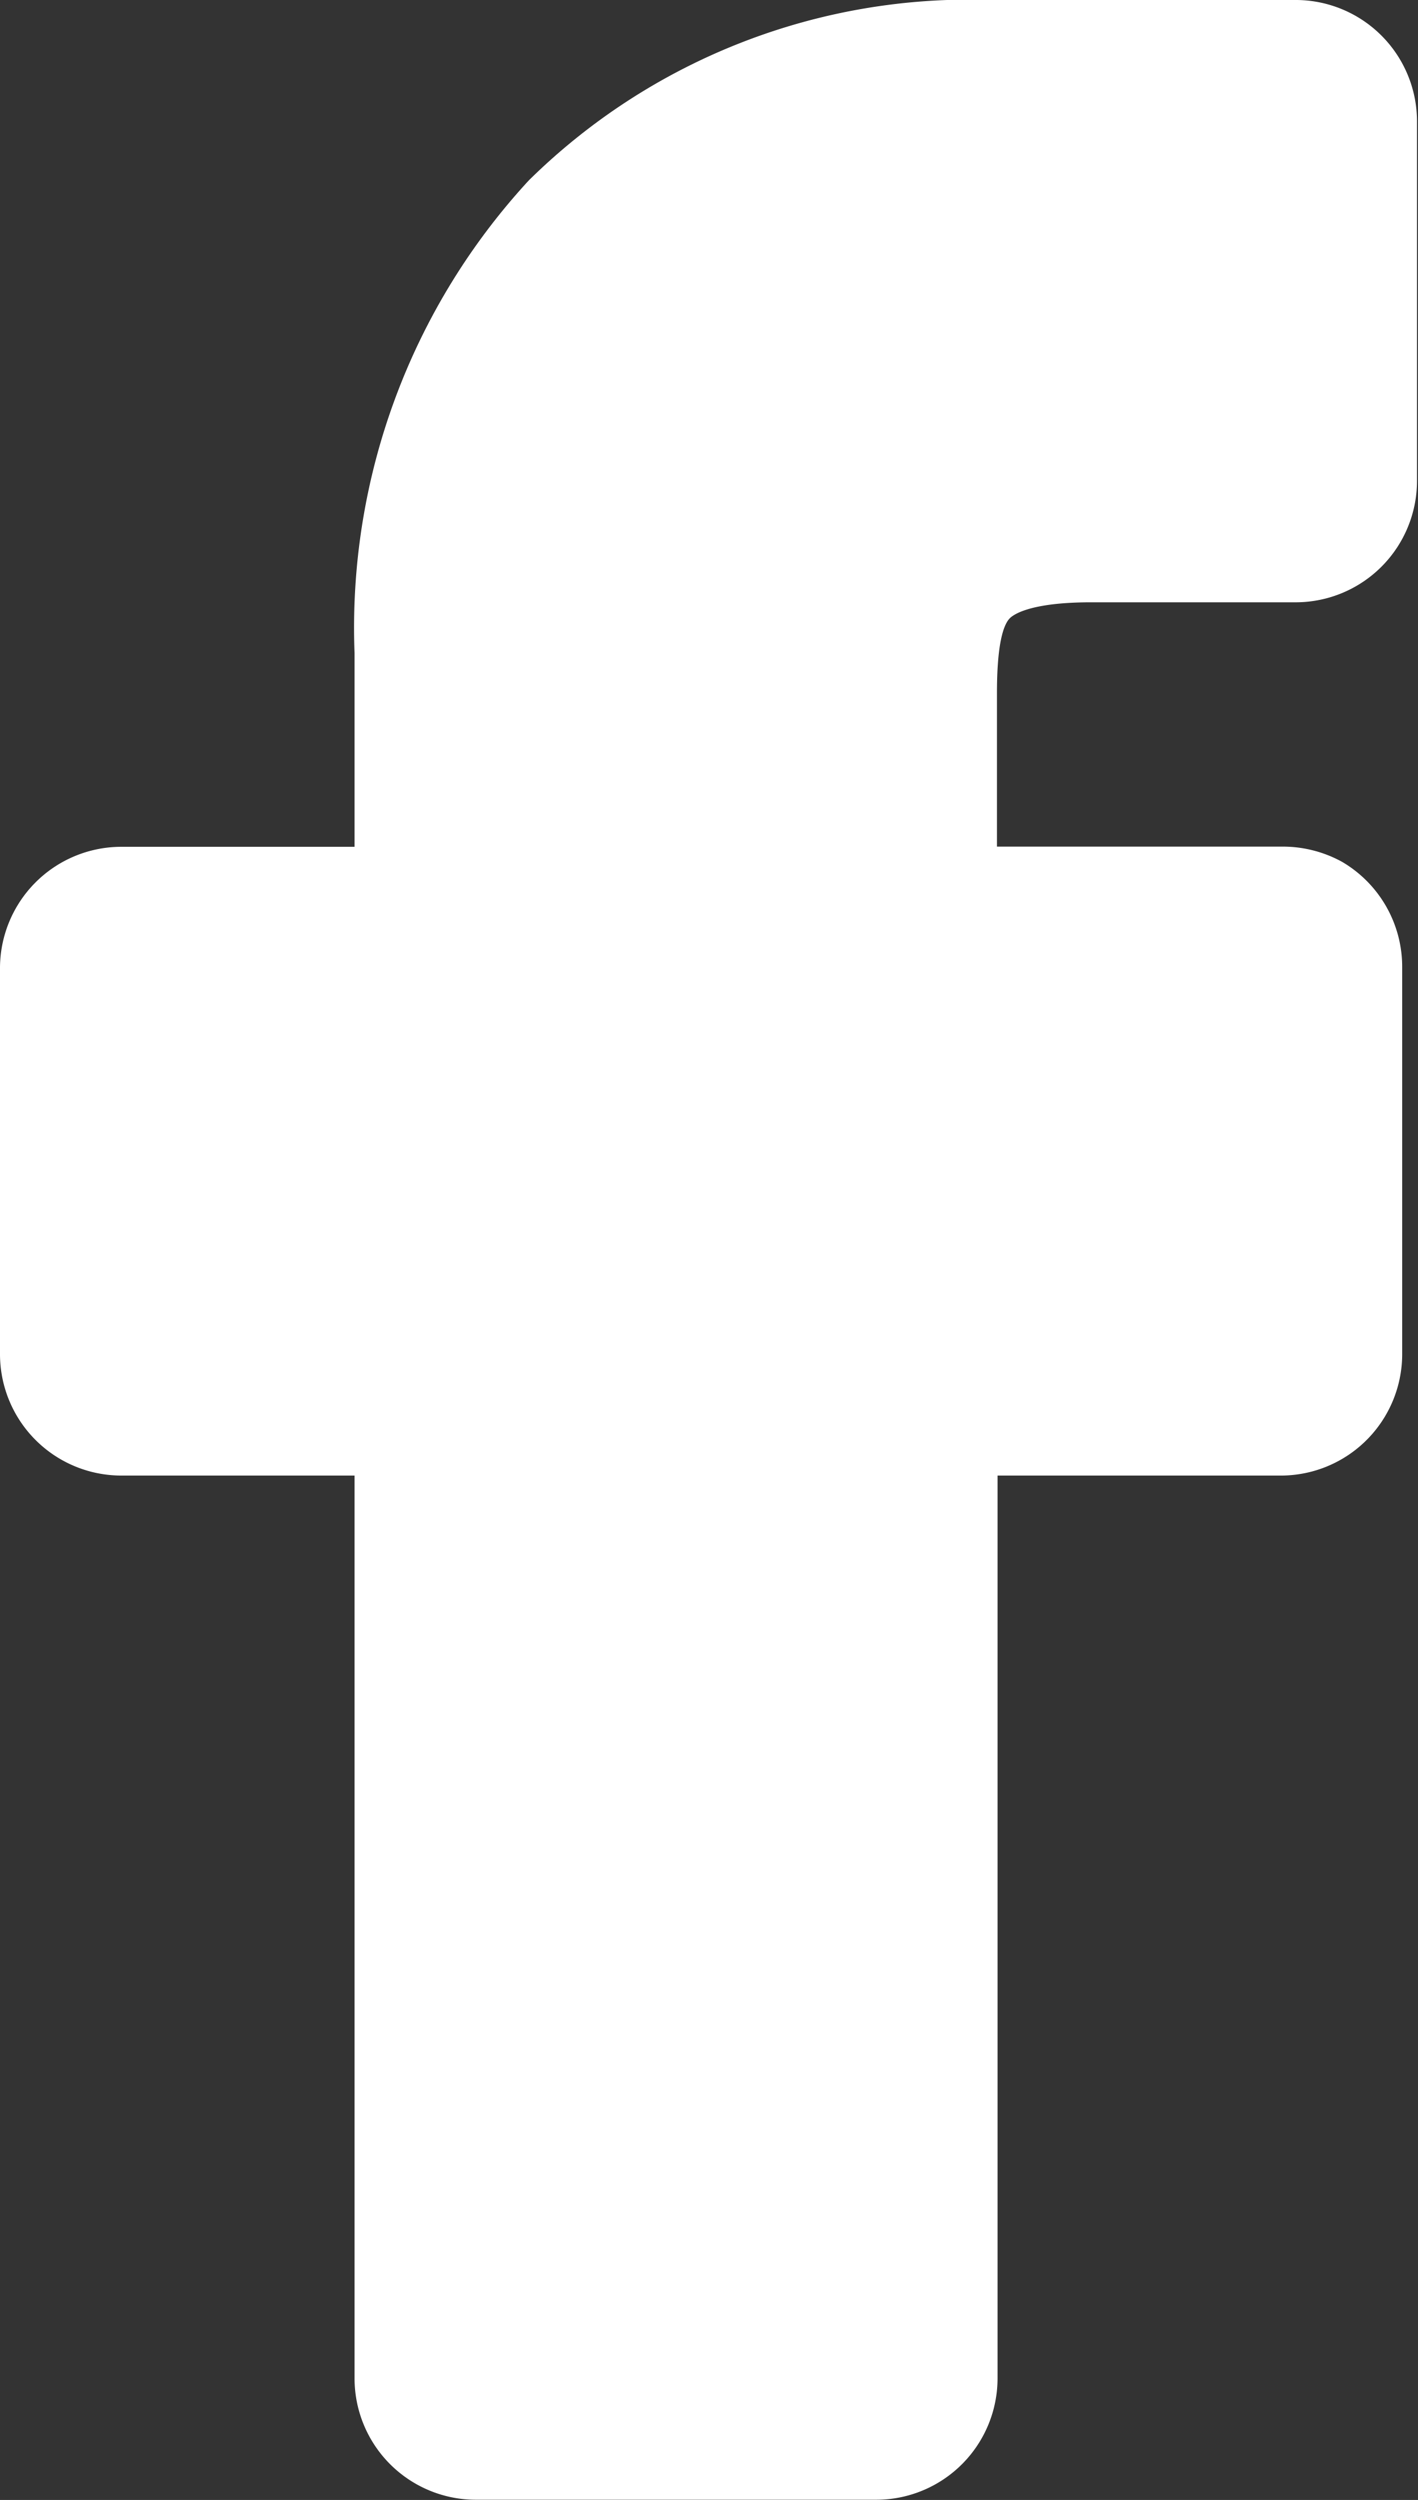 <svg xmlns="http://www.w3.org/2000/svg" width="7.079" height="12.473" viewBox="0 0 7.079 12.473">
  <rect x="0" y="0" width="7.079" height="12.473" fill="#333333" stroke="none"/>
  <path id="facebook" d="M5.539,3.087c.017-.019.1-.082.409-.082H6.974a.606.606,0,0,0,.6-.605V.607A.606.606,0,0,0,6.975,0L5.452,0A3.135,3.135,0,0,0,3.14.9a3.291,3.291,0,0,0-.87,2.358v.967H1.1A.606.606,0,0,0,.5,4.827v1.93a.606.606,0,0,0,.605.605H2.27v4.505a.606.606,0,0,0,.605.605h2a.606.606,0,0,0,.605-.605V7.362H6.9a.606.606,0,0,0,.6-.6V4.827A.607.607,0,0,0,7.2,4.3a.615.615,0,0,0-.3-.076H5.477V3.458c0-.249.033-.339.062-.371Zm0,0" transform="translate(-0.5 0)" fill="#fff"/>
</svg>
